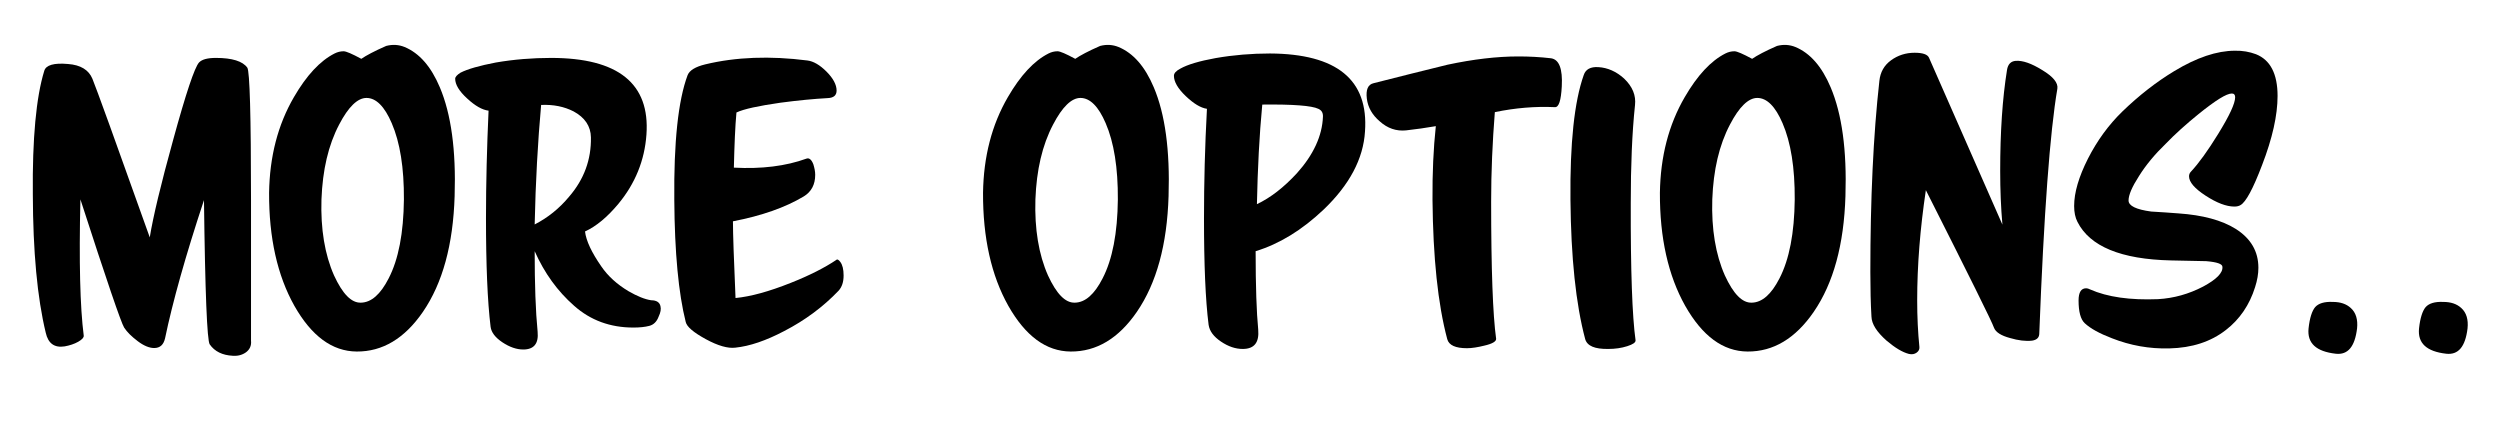 <?xml version="1.0" encoding="utf-8"?>
<!-- Generator: Adobe Illustrator 26.0.1, SVG Export Plug-In . SVG Version: 6.00 Build 0)  -->
<svg version="1.1" id="Layer_1" xmlns="http://www.w3.org/2000/svg" xmlns:xlink="http://www.w3.org/1999/xlink" x="0px" y="0px"
	 viewBox="0 0 1355.5 228.7" style="enable-background:new 0 0 1355.5 228.7;" xml:space="preserve">
<style type="text/css">
	.st0{enable-background:new    ;}
</style>
<g class="st0">
	<path d="M136.1,184.7c0.3,2.7-0.7,4.8-2.7,6.3c-2.1,1.5-4.5,2.1-7.2,1.9c-5.6-0.3-9.8-2.3-12.5-6.2c-1.4-2-2.5-28-3.1-78.2
		c-10,30.2-17,55.2-21.1,74.9c-0.8,3.5-2.7,5.3-5.9,5.3c-2.6,0-5.6-1.2-8.9-3.7c-3.3-2.5-5.8-4.9-7.4-7.4
		c-1.6-2.5-9.5-25.6-23.7-69.5c-0.8,33.7-0.2,58.3,1.8,73.9c0.1,1-0.9,2.1-3,3.3c-2.1,1.2-4.6,2-7.3,2.5c-5.6,0.9-9-1.6-10.3-7.4
		c-4.6-19-6.9-44-7-74.9c-0.3-30.4,1.8-52.8,6.2-67.1c0.9-3.1,5.2-4.4,12.9-3.7c6.8,0.5,11.2,3.2,13.2,8c2,4.8,12.4,33.5,31.1,86
		c1.8-11.1,6-28.7,12.7-52.9c6.9-25.2,11.6-39.2,14-41.9c1.6-1.7,4.6-2.5,9.2-2.5c8.8,0,14.5,1.8,17,5.3c1.3,2,2,25.9,2,71.8
		L136.1,184.7z"/>
	<path d="M246.5,106.3c-0.8,26.3-6.5,47.2-17.2,62.8c-9.9,14.4-21.9,21.6-35.9,21.5c-13.3-0.1-24.5-8.4-33.8-24.8
		c-9.2-16.4-13.8-36.8-13.7-61.3c0.3-19.5,4.7-36.8,13.5-51.9c6.8-11.7,14.1-19.6,22-23.6c1.6-0.8,3.2-1.2,4.9-1.2
		c1.4,0,4.6,1.4,9.6,4.1c2.6-1.8,7.1-4.2,13.5-7c3.5-0.9,6.8-0.7,10,0.6c7.9,3.3,14.3,10.5,19.1,21.9
		C244.6,61.8,247.3,81.4,246.5,106.3z M219,108.2c0.1-17.2-2.1-31-6.6-41.4c-3.9-9.1-8.5-13.7-13.7-13.7c-4.8,0-9.8,4.8-14.8,14.4
		c-5.9,11.2-9,24.7-9.6,40.6c-0.5,16.1,1.8,29.9,6.8,41.2c4.6,10,9.4,15,14.6,14.8c5.6-0.1,10.6-4.5,15-13.1
		C216.1,140.6,218.8,126.3,219,108.2z"/>
	<path d="M358.1,166c0.4,1.6,0.1,3.4-1,5.7c-1,2.7-2.7,4.4-5.1,5c-2.3,0.6-5.2,0.9-8.6,0.9c-12.5,0-23.2-3.9-32.1-11.8
		c-9-7.9-16.1-17.7-21.4-29.6c0,18,0.5,32.5,1.6,43.7c0.6,6.4-2,9.6-7.8,9.6c-3.6,0-7.4-1.3-11.3-3.9c-3.9-2.6-6-5.4-6.4-8.4
		c-1.7-14-2.5-33.7-2.5-58.9c0-19,0.5-38.4,1.4-58.3c-3.4-0.4-7.3-2.6-11.6-6.6c-4.4-4-6.5-7.6-6.5-10.7c0-1,1-2.1,2.9-3.3
		c3.9-2,10.3-3.8,19.1-5.5c9.9-1.7,19.9-2.5,30-2.5c36.4,0,53.7,13.9,51.7,41.6c-1,14-6.1,26.5-15.2,37.5c-6,7.2-12,12.2-18.1,15
		c0.6,5.1,3.6,11.4,8.8,18.9c3.6,5.3,8.6,9.8,14.8,13.5c4.7,2.7,8.8,4.4,12.3,4.9C356,162.8,357.7,164,358.1,166z M320.4,74.5
		c-0.1-6.1-3.3-10.8-9.4-14.1c-5.1-2.6-10.9-3.8-17.6-3.5c-1.8,20-3,41.6-3.5,64.8c7.2-3.7,13.4-8.7,18.7-15.1
		C316.7,97.2,320.6,86.5,320.4,74.5z"/>
	<path d="M455.6,142c1.2,1.6,1.8,4,1.8,7.4c0,3.5-0.9,6.2-2.7,8.2c-8.3,8.7-18.1,16-29.5,21.9c-9.9,5.2-18.7,8.2-26.5,9
		c-4,0.5-9.4-1-16-4.6c-6.6-3.6-10.3-6.7-10.9-9.3c-3.9-15.5-6-37.5-6.2-66.1c-0.3-31.5,2.1-54,7.2-67.7c1-2.6,4.2-4.6,9.6-5.9
		c16.6-4,35.1-4.7,55.4-2.1c3.2,0.4,6.7,2.4,10.3,6c3.6,3.6,5.5,7.1,5.5,10.3c0,2.6-1.6,4-4.9,4.1c-7.3,0.4-15.8,1.2-25.6,2.5
		c-11.8,1.7-19.8,3.4-23.8,5.3c-0.7,7.5-1.1,17.5-1.4,29.9c15,0.8,28.1-0.8,39.4-4.9c1.4-0.5,2.7,0.5,3.7,3.1c0.6,2,1,3.8,1,5.7
		c0,5.3-2.1,9.2-6.2,11.7c-10,6-22.8,10.5-38.4,13.5c0,6.9,0.5,20.7,1.4,41.6c8.2-0.8,18.1-3.5,29.9-8.2c10.1-4,18.4-8.2,24.8-12.5
		C453.9,140.4,454.7,140.8,455.6,142z"/>
	<path d="M633.6,106.3c-0.8,26.3-6.5,47.2-17.2,62.8c-9.9,14.4-21.9,21.6-35.9,21.5c-13.3-0.1-24.5-8.4-33.8-24.8
		c-9.2-16.4-13.8-36.8-13.7-61.3c0.3-19.5,4.7-36.8,13.5-51.9c6.8-11.7,14.1-19.6,22-23.6c1.6-0.8,3.2-1.2,4.9-1.2
		c1.4,0,4.6,1.4,9.6,4.1c2.6-1.8,7.1-4.2,13.5-7c3.5-0.9,6.8-0.7,10,0.6c7.9,3.3,14.3,10.5,19.1,21.9
		C631.7,61.8,634.4,81.4,633.6,106.3z M606.1,108.2c0.1-17.2-2.1-31-6.6-41.4c-3.9-9.1-8.5-13.7-13.7-13.7c-4.8,0-9.8,4.8-14.8,14.4
		c-5.9,11.2-9,24.7-9.6,40.6c-0.5,16.1,1.8,29.9,6.8,41.2c4.6,10,9.4,15,14.6,14.8c5.6-0.1,10.6-4.5,15-13.1
		C603.2,140.6,605.9,126.3,606.1,108.2z"/>
	<path d="M740.1,71.3c-0.9,14.8-8.4,28.9-22.4,42.3c-11.8,11.2-24.1,18.7-36.9,22.6c0,19,0.5,33.2,1.4,42.5c0.6,7-2.1,10.5-8.4,10.5
		c-3.9,0-7.8-1.3-11.8-4c-4-2.7-6.2-5.7-6.7-9.1c-1.7-13.5-2.5-32.7-2.5-57.6c0-19.4,0.5-39.2,1.6-59.5c-3.4-0.5-7.2-2.8-11.5-6.9
		c-4.3-4.1-6.4-7.8-6.4-11c0-1.4,1.2-2.7,3.5-3.9c3.9-2.2,10.3-4.1,19.1-5.7c9.8-1.7,19.6-2.5,29.5-2.5
		C724.8,29.2,742.1,43.2,740.1,71.3z M717.3,63.3c0.1-2.1-0.7-3.5-2.5-4.3c-3.5-1.7-13.7-2.5-30.4-2.3c-1.6,16.8-2.5,34.8-2.9,54
		c7.4-3.5,14.6-9.1,21.7-16.8C712.1,84,716.9,73.7,717.3,63.3z"/>
	<path d="M846.8,46.8c-0.4,7.7-1.6,11.4-3.7,11.3c-10.7-0.5-21.5,0.4-32.6,2.7c-1.3,16.4-2,32.5-2,48.4c0,36.7,0.9,61.5,2.7,74.5
		c0.1,1.4-2,2.7-6.4,3.7c-3.6,0.9-6.8,1.4-9.4,1.4c-6.2,0-9.8-1.6-10.7-4.9c-5.1-19.1-7.7-44.3-8-75.5c-0.1-14.6,0.5-27.9,1.8-40
		c-5.3,0.9-10.7,1.7-16.2,2.3c-5.2,0.5-10-1.1-14.2-4.9c-4-3.4-6.4-7.5-7-12.3c-0.6-4.9,0.6-7.7,3.7-8.4c13.3-3.4,26.6-6.7,40-10
		c14-3,26.9-4.5,38.4-4.5c5.9,0,11.8,0.3,17.8,1C845.4,32.3,847.3,37.3,846.8,46.8z"/>
	<path d="M886.8,184.5c0.1,1.2-1.4,2.2-4.5,3.2c-3.1,1-6.6,1.5-10.3,1.5c-7.3,0.1-11.4-1.6-12.5-5.3c-5.1-19.1-7.7-44.3-8-75.5
		c-0.3-30.7,2.1-53.3,7.2-67.7c1-3.1,3.7-4.6,8-4.3c4.9,0.3,9.6,2.3,13.9,6.2c4.6,4.4,6.5,9.2,5.9,14.4c-1.6,15.2-2.3,32.9-2.3,53.1
		C884.1,146.8,885,171.6,886.8,184.5z"/>
	<path d="M1000.6,106.3c-0.8,26.3-6.5,47.2-17.2,62.8c-9.9,14.4-21.9,21.6-35.9,21.5c-13.3-0.1-24.5-8.4-33.8-24.8
		c-9.2-16.4-13.8-36.8-13.7-61.3c0.3-19.5,4.7-36.8,13.5-51.9c6.8-11.7,14.1-19.6,22-23.6c1.6-0.8,3.2-1.2,4.9-1.2
		c1.4,0,4.6,1.4,9.6,4.1c2.6-1.8,7.1-4.2,13.5-7c3.5-0.9,6.8-0.7,10,0.6c7.9,3.3,14.3,10.5,19.1,21.9
		C998.7,61.8,1001.4,81.4,1000.6,106.3z M973.1,108.2c0.1-17.2-2.1-31-6.6-41.4c-3.9-9.1-8.5-13.7-13.7-13.7
		c-4.8,0-9.8,4.8-14.8,14.4c-5.9,11.2-9,24.7-9.6,40.6c-0.5,16.1,1.8,29.9,6.8,41.2c4.6,10,9.4,15,14.6,14.8
		c5.6-0.1,10.6-4.5,15-13.1C970.2,140.6,972.9,126.3,973.1,108.2z"/>
	<path d="M1115.5,48.1c-4,23.4-7.3,67.6-9.8,132.7c0,2.2-1.3,3.5-3.9,3.9c-3.5,0.4-7.5-0.1-11.9-1.4c-4.9-1.3-7.9-3.2-8.8-5.7
		c-1-3-13.3-27.8-36.9-74.5c-3.1,20.8-4.7,40.7-4.7,59.7c0,9,0.4,17.4,1.2,25.4c0.1,1.2-0.4,2.2-1.5,3c-1.1,0.8-2.5,1.1-4.2,0.7
		c-3.5-0.9-7.5-3.3-12.1-7.2c-5.3-4.7-8.1-9-8.2-13.1c-0.4-6.8-0.6-14.8-0.6-24c0-39.7,1.6-74.3,4.9-103.8c0.5-4.7,2.6-8.4,6.3-11.1
		s8-4.1,12.8-4.1c4.4,0,7,0.9,7.8,2.7c1.4,3.1,14.7,33.3,39.8,90.5c-0.8-9.1-1.2-18.8-1.2-29.1c0-21.1,1.2-39.3,3.7-54.8
		c0.5-3.1,2.1-4.7,4.7-4.9c3.8-0.3,8.6,1.4,14.4,5C1113.3,41.6,1116,45,1115.5,48.1z"/>
	<path d="M1223.2,29.4c7.8,3.1,11.7,10.7,11.7,22.6c0,10.5-2.8,23-8.4,37.5c-4.9,12.9-8.8,20.1-11.7,21.7c-0.8,0.5-1.9,0.8-3.3,0.8
		c-4.4,0-9.6-2-15.6-5.9c-6-3.9-9-7.4-9-10.5c0-0.9,0.3-1.8,1-2.5c4.3-4.6,9.2-11.4,14.8-20.5c6.1-9.9,9.2-16.5,9.2-19.9
		c0-1.3-0.6-2-1.8-2c-2.9,0-8.8,3.7-18,11.1c-6.9,5.6-12.9,11-17.9,16.2c-5.9,5.7-10.7,11.5-14.4,17.4c-3.8,5.9-5.7,10.3-5.7,13.3
		c0,2.9,4.1,4.9,12.3,6c4.9,0.3,9.9,0.6,14.8,1c13.1,0.9,23.5,3.7,31,8.4c8.2,5.2,12.3,12.2,12.3,21.1c0,3.3-0.6,6.8-1.8,10.5
		c-3,9.6-8.3,17.4-15.8,23.2c-8.2,6.4-18.4,9.7-30.6,10c-10.9,0.3-21.3-1.6-31.2-5.5c-6.8-2.6-11.7-5.3-14.8-8.2
		c-2.2-2.1-3.3-6.2-3.3-12.3c0-4.4,1.4-6.6,4.1-6.6c0.6,0,1.4,0.2,2.1,0.6c9.5,4.2,21.8,5.9,36.9,5.3c8.6-0.5,16.7-2.8,24.4-6.8
		c7.3-3.9,10.8-7.5,10.5-10.7c0-1.6-2.9-2.6-8.8-3.1c-0.9,0-7.3-0.1-19.1-0.4c-27.1-0.6-44-7.6-50.7-20.9c-1.2-2.3-1.8-5.2-1.8-8.6
		c0-7.3,2.5-15.8,7.5-25.7c5-9.8,11.2-18.3,18.6-25.5c9.1-8.8,18.5-16.1,28.1-21.9c12.2-7.4,23.2-11.1,33-11.1
		C1215.9,27.4,1219.7,28.1,1223.2,29.4z"/>
	<path d="M1278,178.1c-1.2,9.9-5,14.4-11.5,13.7c-10.7-1.2-15.6-5.7-14.8-13.7c0.6-5.7,1.9-9.6,3.6-11.6c1.8-2,4.9-3,9.5-2.8
		c4.2,0,7.4,1.1,9.8,3.3C1277.4,169.5,1278.5,173.3,1278,178.1z"/>
	<path d="M1337.9,178.1c-1.2,9.9-5,14.4-11.5,13.7c-10.7-1.2-15.6-5.7-14.8-13.7c0.6-5.7,1.9-9.6,3.6-11.6c1.8-2,4.9-3,9.5-2.8
		c4.2,0,7.4,1.1,9.8,3.3C1337.3,169.5,1338.4,173.3,1337.9,178.1z"/>
</g>
</svg>
